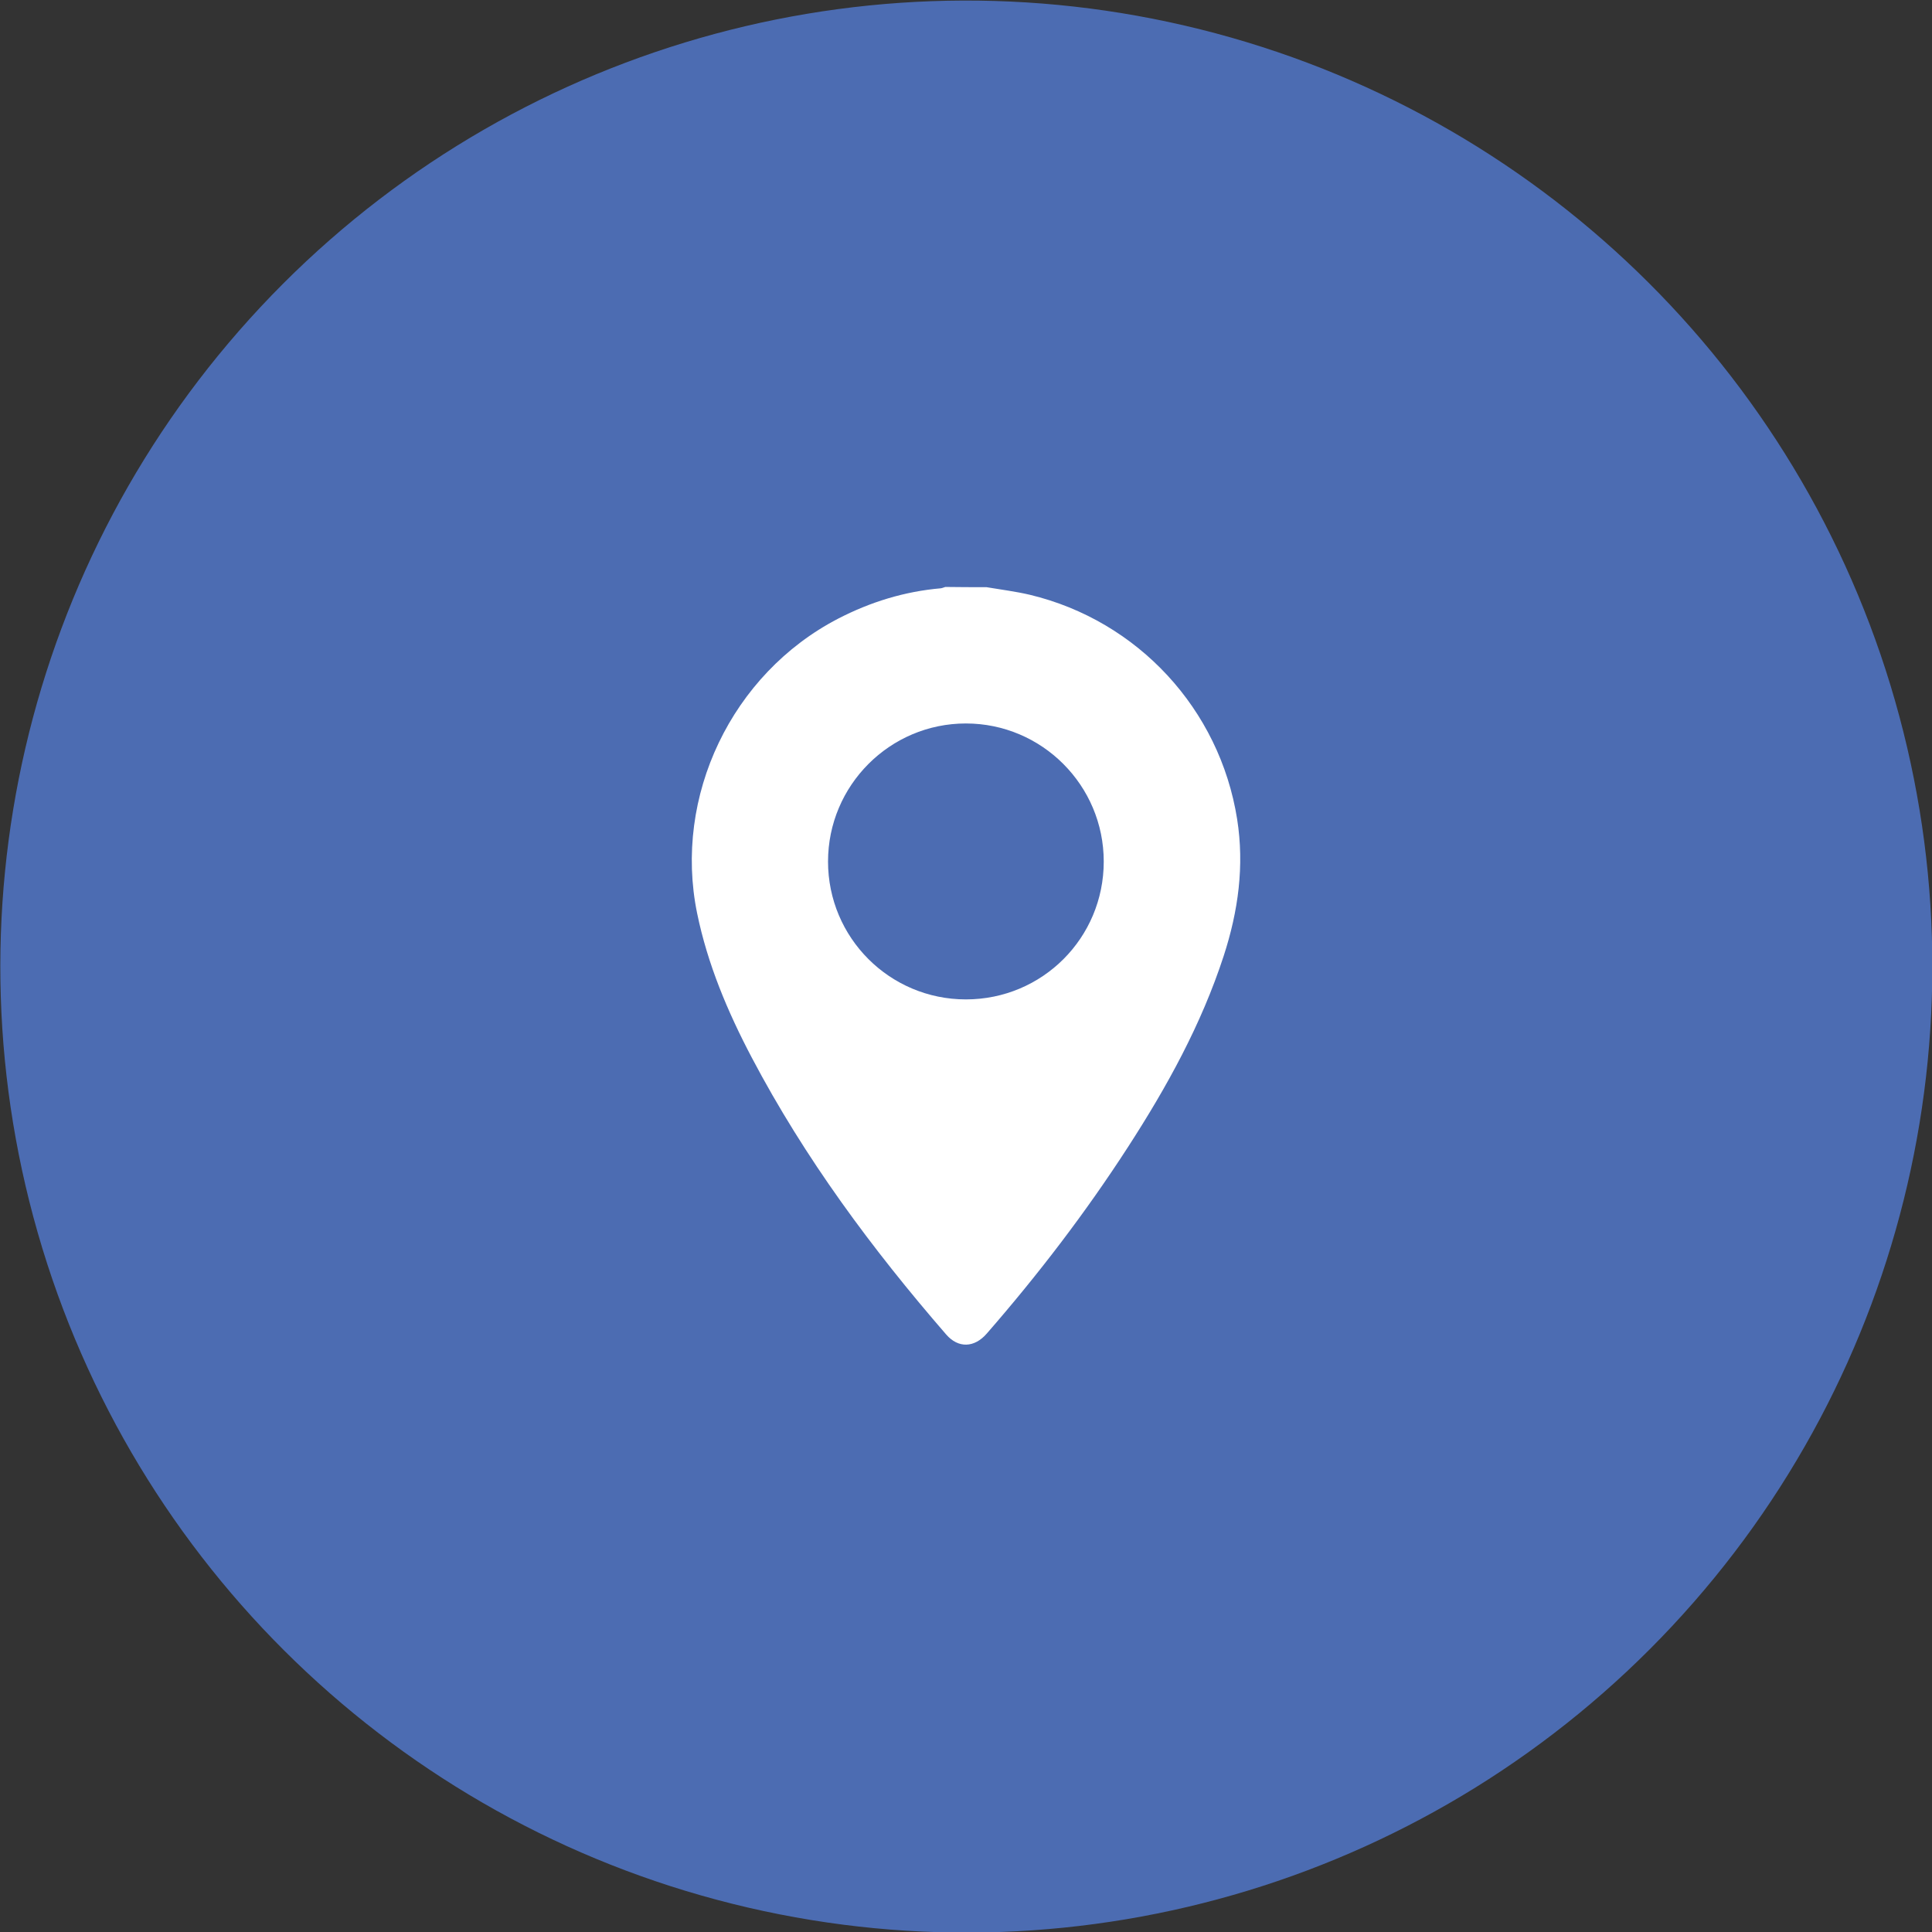 <?xml version="1.0" encoding="UTF-8"?> <!-- Generator: Adobe Illustrator 23.0.2, SVG Export Plug-In . SVG Version: 6.00 Build 0) --> <svg xmlns="http://www.w3.org/2000/svg" xmlns:xlink="http://www.w3.org/1999/xlink" version="1.1" id="Layer_1" x="0px" y="0px" viewBox="0 0 86.47 86.47" style="enable-background:new 0 0 86.47 86.47;" xml:space="preserve"><rect x="0" y="0" width="86.47" height="86.47" fill="#333333" stroke="none"/> <style type="text/css"> .st0{fill:#4C6CB2;} .st1{fill:#FFFFFF;} </style> <g> <ellipse transform="matrix(0.226 -0.974 0.974 0.226 -8.638 75.604)" class="st0" cx="43.24" cy="43.24" rx="43.24" ry="43.24"></ellipse> <path class="st1" d="M44.15,26.28c0.65,0.11,1.3,0.19,1.94,0.34c4.84,1.16,8.5,5.12,9.28,10.04c0.33,2.09,0.05,4.12-0.6,6.12 c-1,3.07-2.54,5.86-4.28,8.55c-1.9,2.94-4.02,5.71-6.32,8.35c-0.56,0.65-1.28,0.67-1.82,0.05c-3.32-3.83-6.33-7.89-8.7-12.39 c-1.08-2.05-1.98-4.18-2.45-6.47c-1.07-5.23,1.55-10.71,6.31-13.18c1.45-0.75,2.98-1.22,4.6-1.36c0.07-0.01,0.13-0.04,0.2-0.06 C42.93,26.28,43.54,26.28,44.15,26.28z M37.06,38.56c0,3.41,2.76,6.17,6.17,6.17c3.42,0,6.17-2.75,6.17-6.17 c0-3.41-2.77-6.18-6.17-6.18C39.83,32.38,37.06,35.15,37.06,38.56z"></path> </g> </svg> 